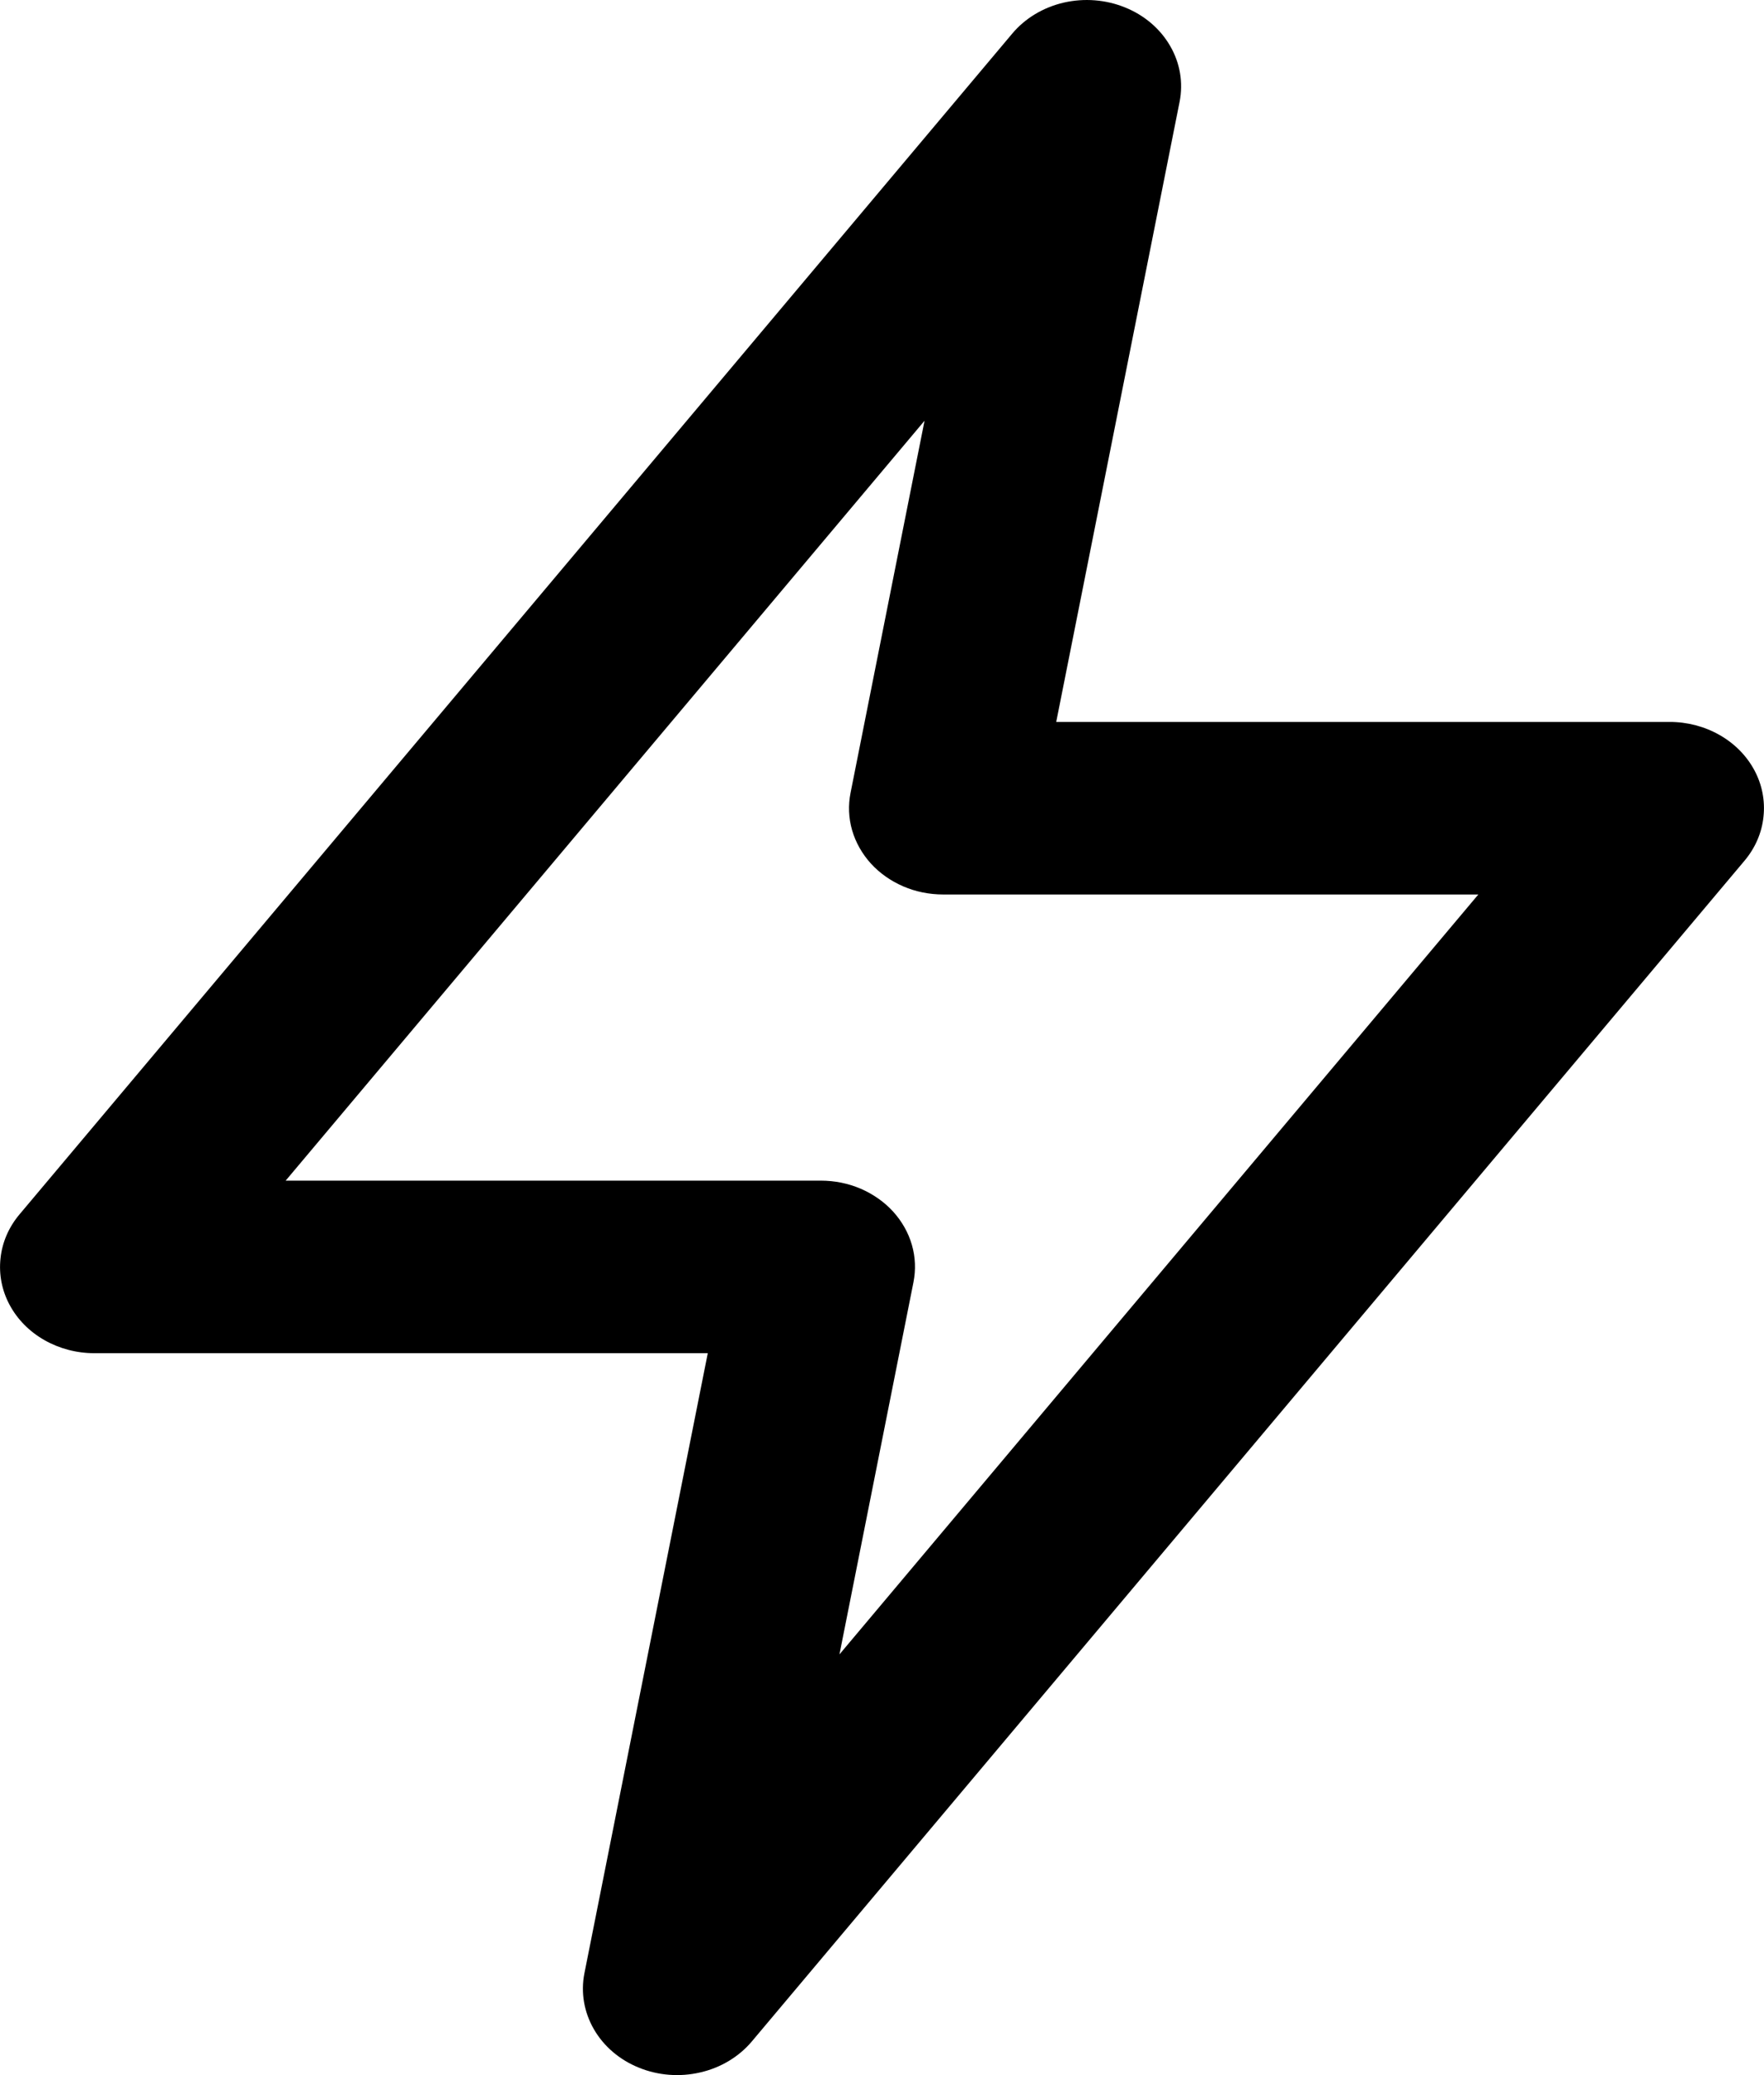 <svg width="17" height="20" viewBox="0 0 17 20"  xmlns="http://www.w3.org/2000/svg">
<path d="M0.908 13.042H6.821L5.632 19.019C5.596 19.203 5.628 19.392 5.723 19.557C5.818 19.722 5.971 19.853 6.157 19.928C6.343 20.004 6.551 20.02 6.748 19.974C6.946 19.929 7.121 19.823 7.245 19.676L16.811 8.297C16.915 8.174 16.979 8.027 16.995 7.872C17.012 7.718 16.982 7.562 16.907 7.423C16.832 7.283 16.716 7.166 16.572 7.084C16.428 7.002 16.262 6.958 16.092 6.958H10.179L11.368 0.981C11.404 0.797 11.373 0.608 11.277 0.443C11.182 0.278 11.029 0.147 10.843 0.072C10.657 -0.004 10.449 -0.02 10.252 0.025C10.054 0.071 9.879 0.176 9.755 0.324L0.189 11.703C0.085 11.826 0.021 11.973 0.005 12.128C-0.012 12.282 0.018 12.438 0.093 12.577C0.168 12.717 0.284 12.834 0.428 12.916C0.572 12.998 0.738 13.042 0.908 13.042ZM8.91 4.055L8.197 7.641C8.173 7.761 8.178 7.884 8.212 8.002C8.246 8.119 8.308 8.229 8.393 8.323C8.478 8.416 8.585 8.491 8.705 8.543C8.826 8.595 8.957 8.621 9.09 8.621H14.247L8.09 15.945L8.803 12.359C8.827 12.239 8.822 12.116 8.788 11.998C8.754 11.88 8.692 11.771 8.607 11.677C8.522 11.584 8.415 11.509 8.295 11.457C8.174 11.405 8.043 11.379 7.91 11.379H2.753L8.91 4.055Z" />
</svg>
